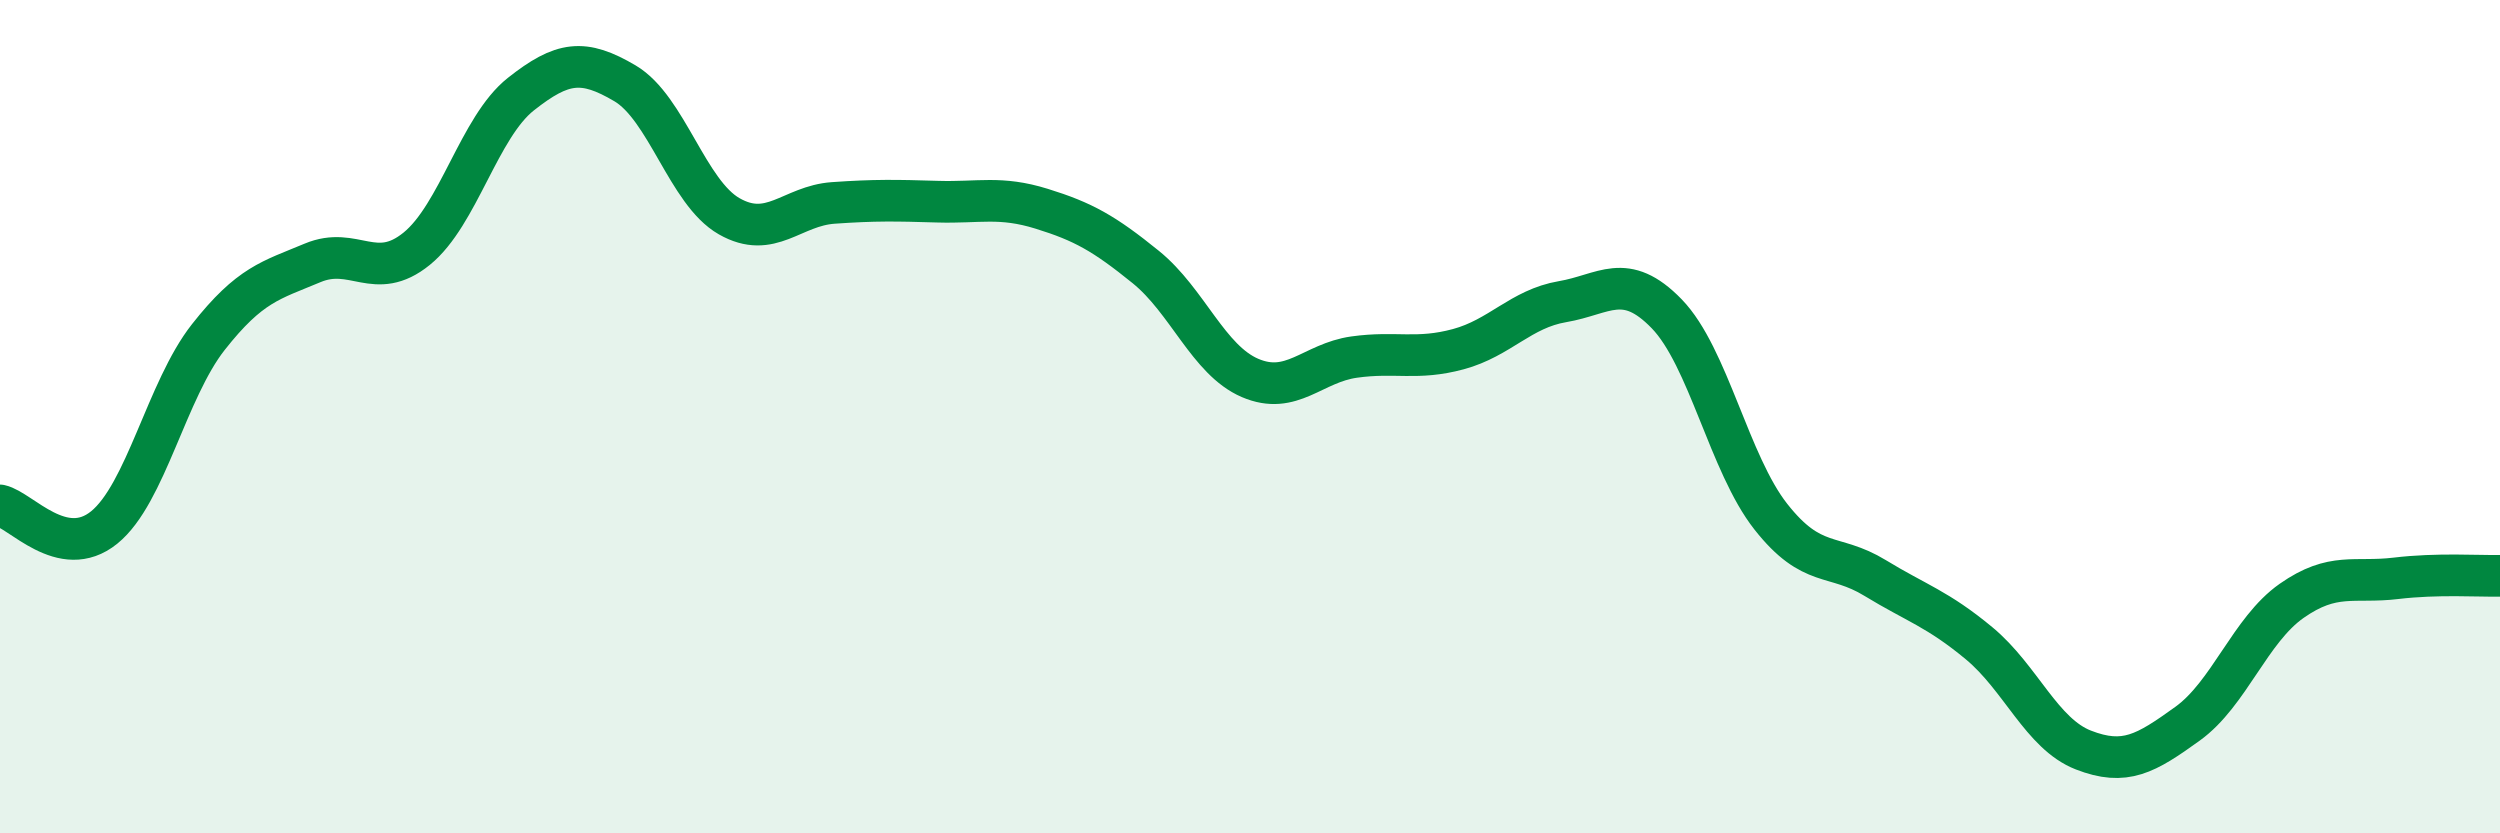 
    <svg width="60" height="20" viewBox="0 0 60 20" xmlns="http://www.w3.org/2000/svg">
      <path
        d="M 0,12.13 C 0.5,12.24 1.5,13.47 2.5,12.66 C 3.5,11.85 4,9.36 5,8.09 C 6,6.82 6.5,6.73 7.5,6.31 C 8.5,5.89 9,6.78 10,5.97 C 11,5.16 11.5,3.05 12.5,2.26 C 13.5,1.47 14,1.41 15,2 C 16,2.59 16.5,4.62 17.5,5.19 C 18.5,5.76 19,4.94 20,4.87 C 21,4.8 21.5,4.81 22.5,4.84 C 23.5,4.87 24,4.7 25,5.01 C 26,5.32 26.5,5.6 27.5,6.41 C 28.5,7.22 29,8.64 30,9.07 C 31,9.5 31.5,8.71 32.5,8.57 C 33.5,8.43 34,8.65 35,8.38 C 36,8.11 36.5,7.41 37.5,7.24 C 38.5,7.07 39,6.5 40,7.53 C 41,8.56 41.5,11.13 42.5,12.4 C 43.5,13.67 44,13.26 45,13.87 C 46,14.48 46.5,14.61 47.5,15.44 C 48.5,16.27 49,17.61 50,18 C 51,18.39 51.5,18.09 52.5,17.37 C 53.5,16.65 54,15.12 55,14.42 C 56,13.72 56.5,14 57.5,13.88 C 58.5,13.76 59.5,13.83 60,13.82L60 20L0 20Z"
        fill="#008740"
        opacity="0.1"
        stroke-linecap="round"
        stroke-linejoin="round"
      />
      <path
        d="M 0,12.13 C 0.5,12.24 1.5,13.47 2.5,12.66 C 3.5,11.85 4,9.36 5,8.09 C 6,6.82 6.5,6.73 7.5,6.31 C 8.5,5.89 9,6.78 10,5.97 C 11,5.16 11.5,3.05 12.5,2.26 C 13.5,1.47 14,1.41 15,2 C 16,2.59 16.5,4.62 17.5,5.19 C 18.5,5.76 19,4.94 20,4.87 C 21,4.8 21.5,4.81 22.5,4.84 C 23.5,4.87 24,4.7 25,5.01 C 26,5.32 26.5,5.6 27.5,6.41 C 28.5,7.22 29,8.64 30,9.07 C 31,9.5 31.5,8.71 32.5,8.57 C 33.5,8.43 34,8.65 35,8.38 C 36,8.11 36.5,7.41 37.5,7.24 C 38.5,7.07 39,6.5 40,7.53 C 41,8.56 41.5,11.13 42.5,12.4 C 43.5,13.67 44,13.26 45,13.87 C 46,14.48 46.5,14.61 47.5,15.44 C 48.5,16.27 49,17.61 50,18 C 51,18.39 51.5,18.09 52.5,17.37 C 53.5,16.65 54,15.12 55,14.42 C 56,13.72 56.5,14 57.5,13.88 C 58.5,13.76 59.5,13.83 60,13.82"
        stroke="#008740"
        stroke-width="1"
        fill="none"
        stroke-linecap="round"
        stroke-linejoin="round"
      />
    </svg>
  
